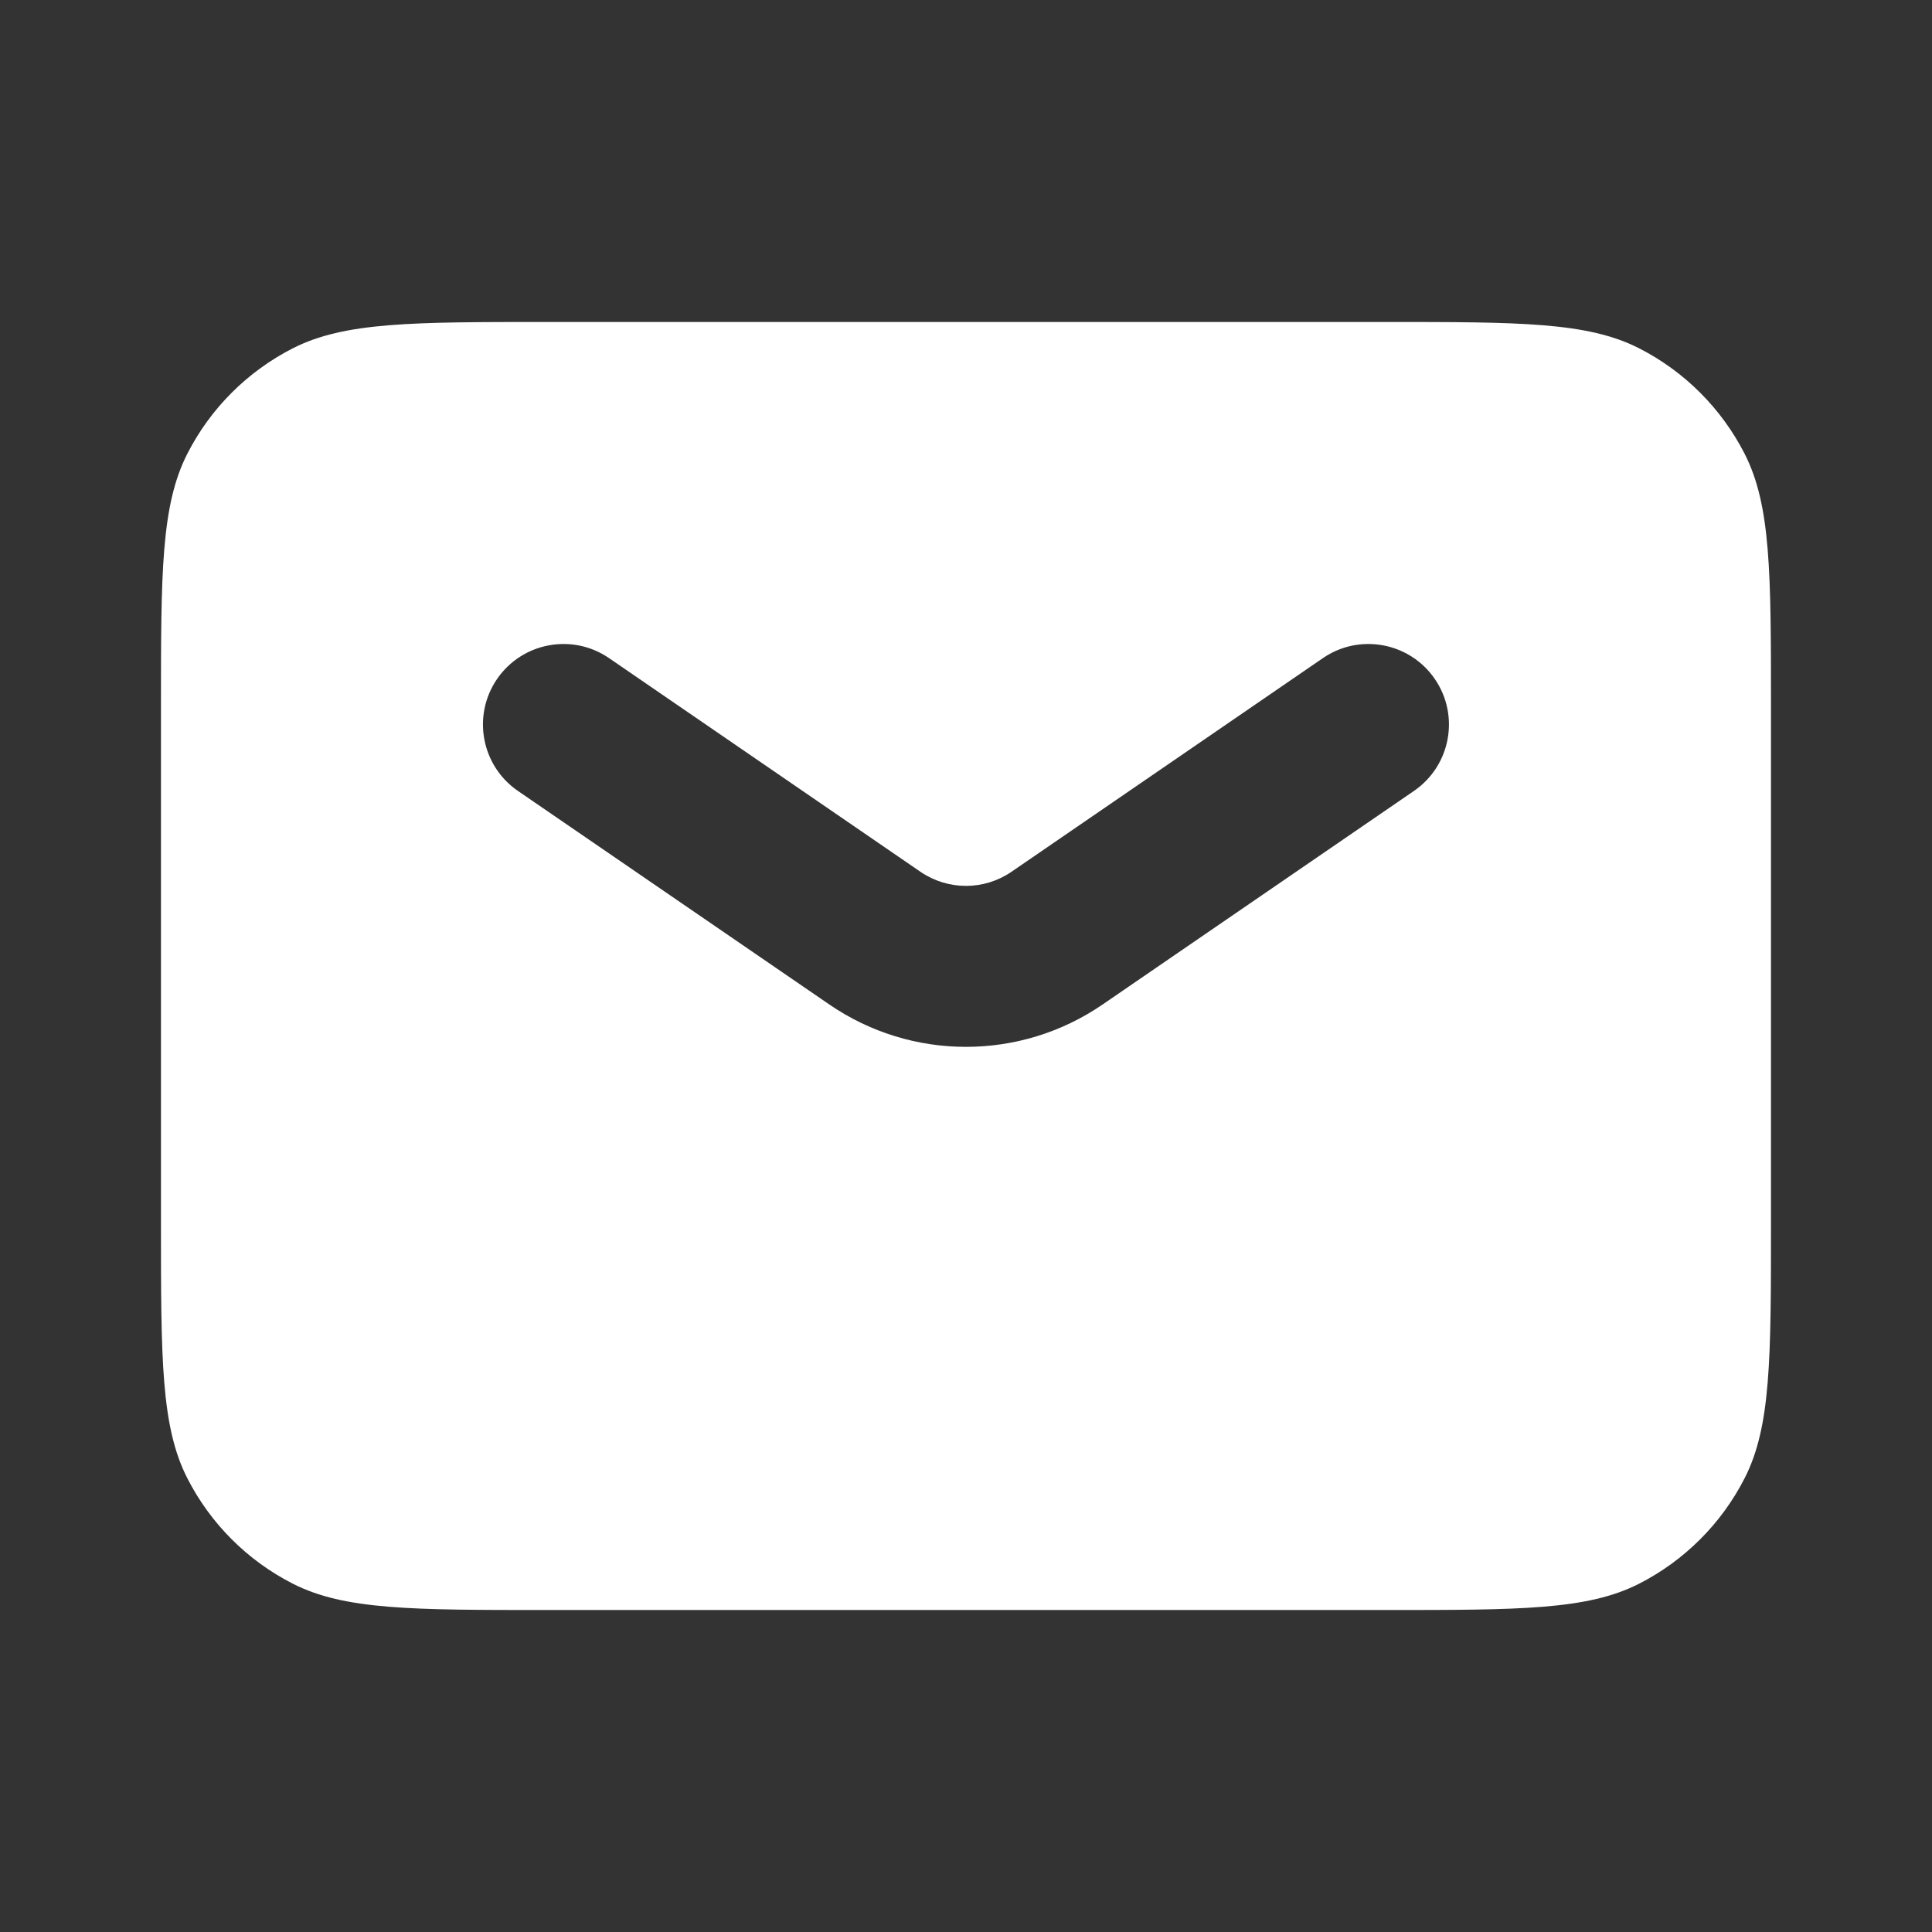 <?xml version="1.0" encoding="UTF-8"?>
<svg xmlns="http://www.w3.org/2000/svg" width="32" height="32" viewBox="0 0 32 32" fill="none">
  <rect x="0" y="0" width="32" height="32" fill="#333333" stroke="none"/>
  <path fill-rule="evenodd" clip-rule="evenodd" d="M3.102 7.517C2.666 8.373 2.666 9.493 2.666 11.733V20.267C2.666 22.507 2.666 23.627 3.102 24.483C3.485 25.235 4.097 25.847 4.85 26.231C5.706 26.667 6.826 26.667 9.066 26.667H22.933C25.173 26.667 26.293 26.667 27.149 26.231C27.901 25.847 28.513 25.235 28.897 24.483C29.333 23.627 29.333 22.507 29.333 20.267V11.733C29.333 9.493 29.333 8.373 28.897 7.517C28.513 6.765 27.901 6.153 27.149 5.769C26.293 5.333 25.173 5.333 22.933 5.333H9.066C6.826 5.333 5.706 5.333 4.85 5.769C4.097 6.153 3.485 6.765 3.102 7.517ZM10.087 10.9C9.48 10.484 8.65 10.639 8.233 11.246C7.817 11.853 7.971 12.683 8.578 13.1L13.737 16.638C15.1 17.573 16.899 17.573 18.262 16.638L23.42 13.1C24.027 12.683 24.182 11.853 23.765 11.246C23.349 10.639 22.519 10.484 21.912 10.9L16.754 14.439C16.299 14.751 15.7 14.751 15.245 14.439L10.087 10.9Z" fill="white"></path>
</svg>
